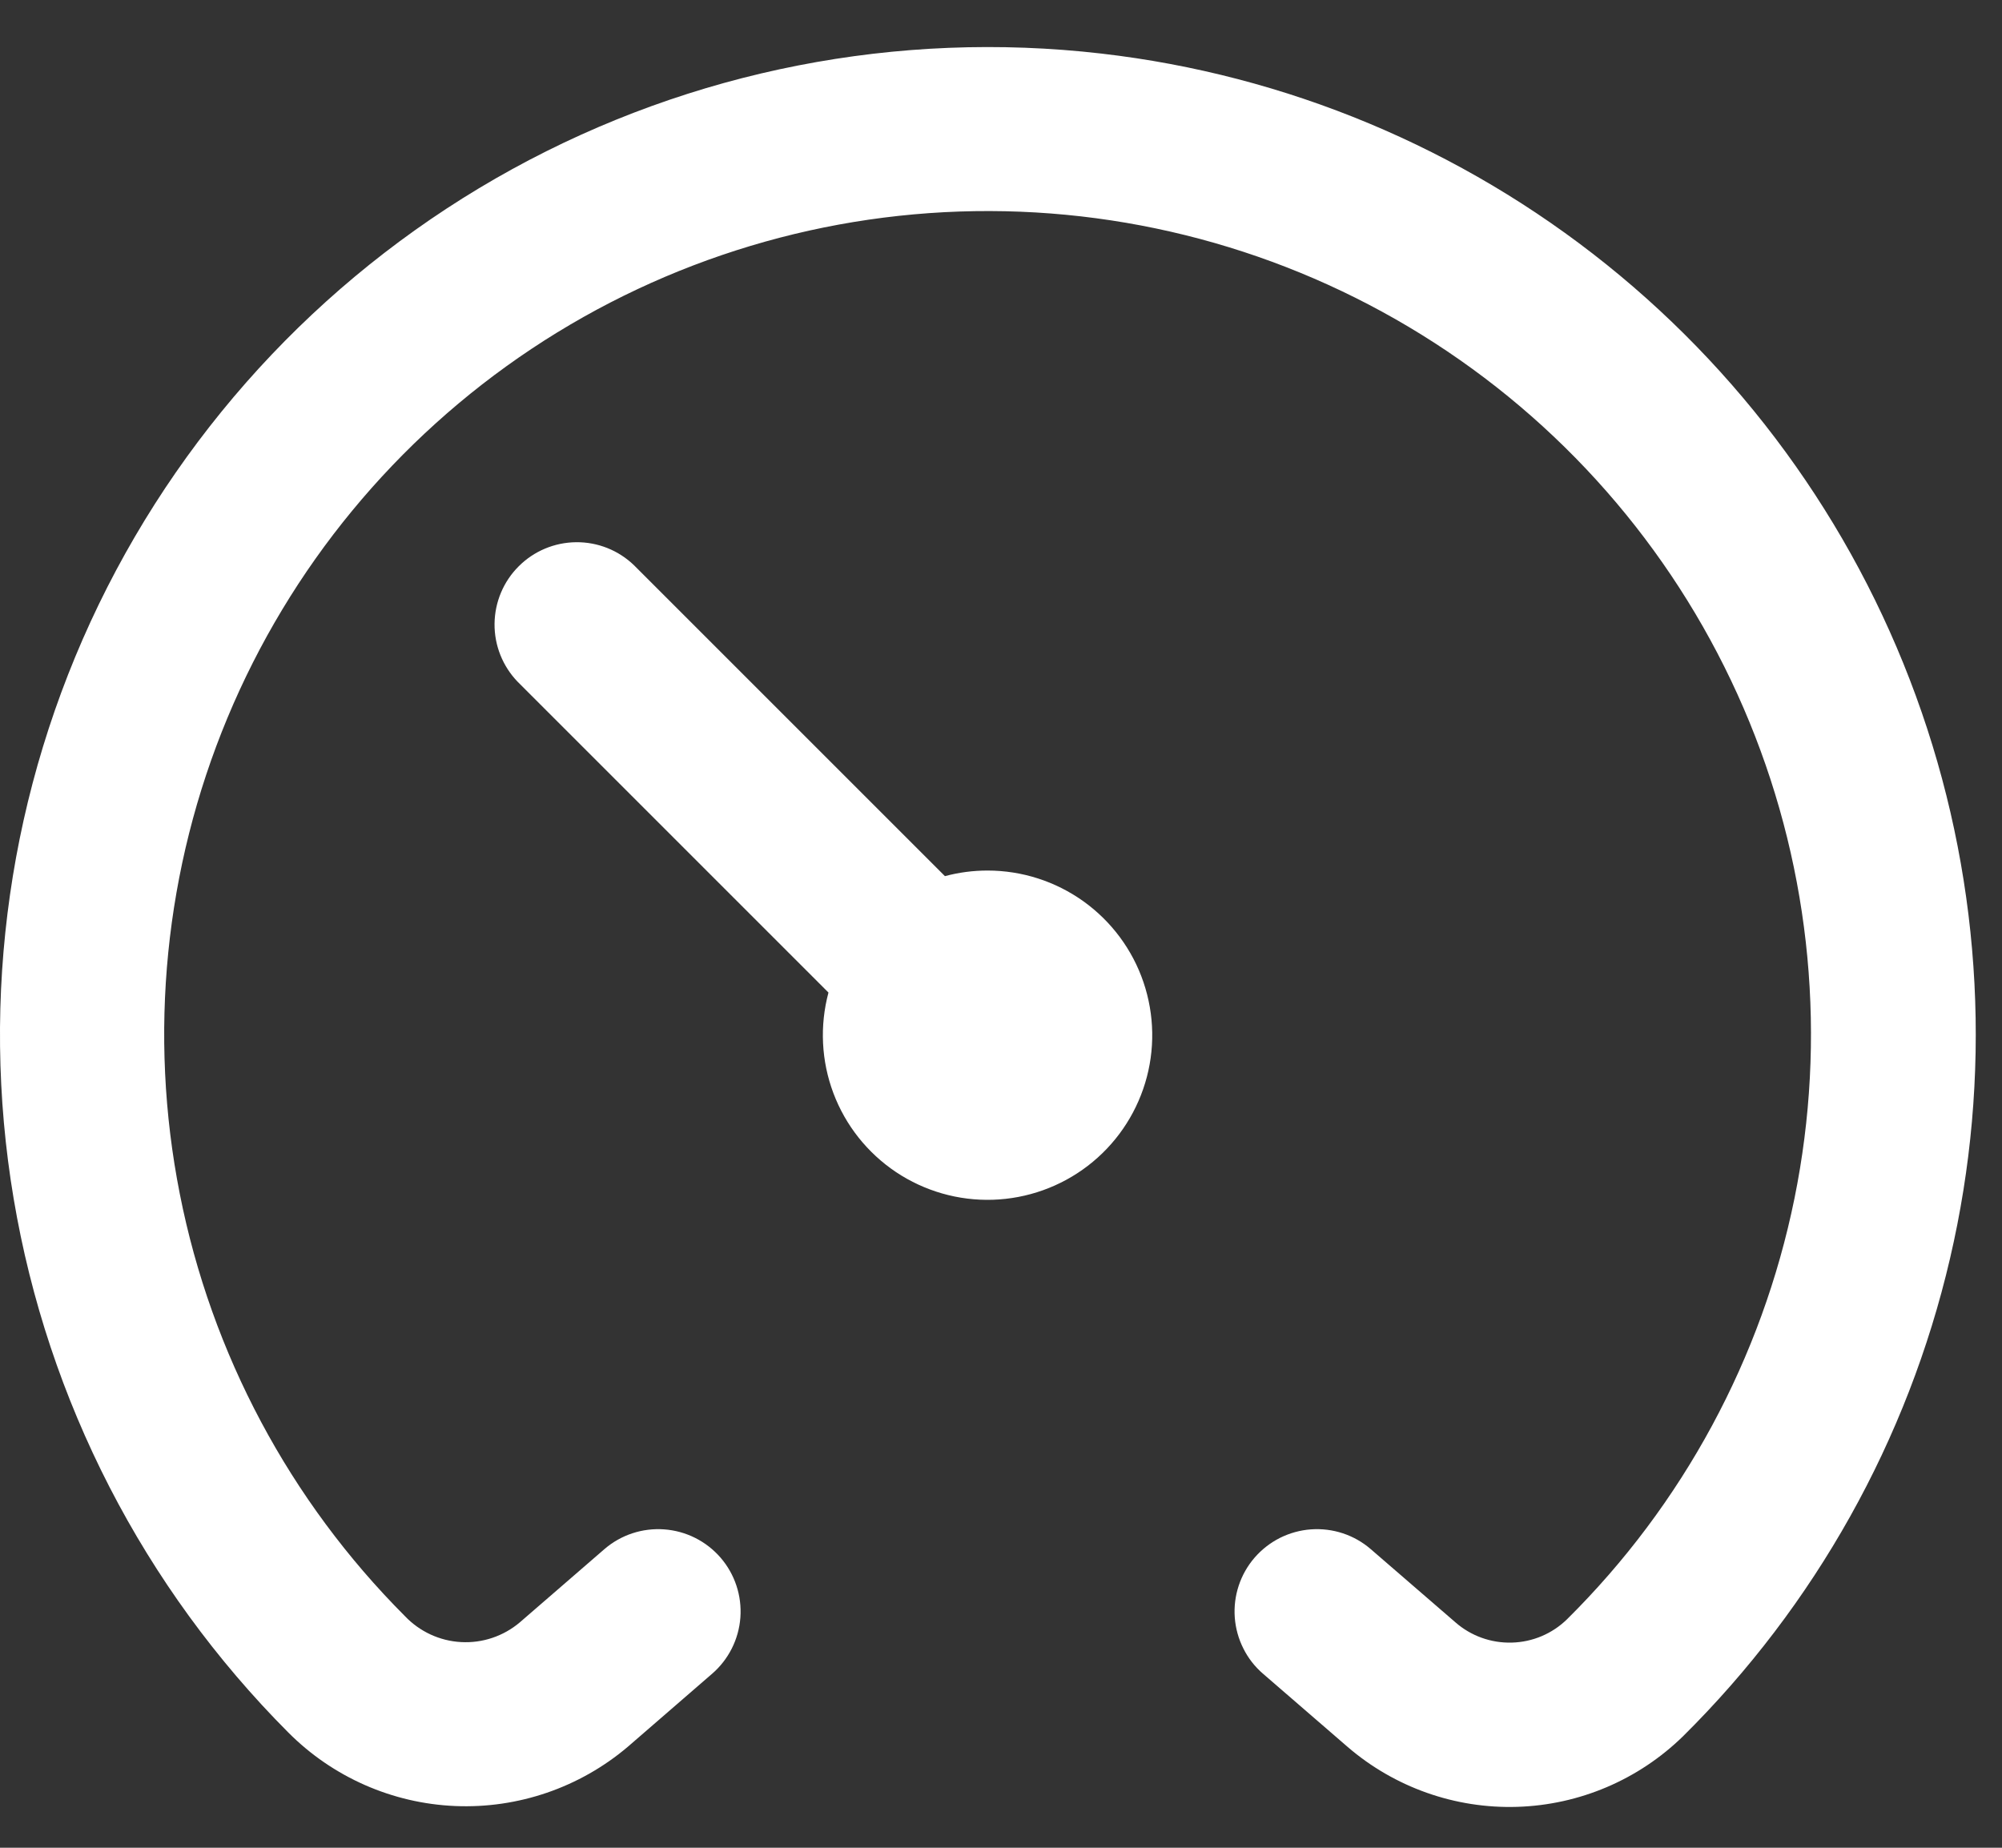 <svg width="39" height="36" viewBox="0 0 39 36" fill="none" xmlns="http://www.w3.org/2000/svg">
<rect x="0" y="0" width="39" height="36" fill="#333333" stroke="none"/>
<path d="M32.785 33.829C31.919 34.675 30.768 35.165 29.558 35.203C28.348 35.241 27.168 34.824 26.251 34.034L24.606 32.611C24.446 32.474 24.315 32.306 24.221 32.117C24.126 31.929 24.07 31.724 24.054 31.514C24.023 31.089 24.162 30.67 24.44 30.348C24.578 30.189 24.746 30.058 24.934 29.963C25.123 29.869 25.328 29.812 25.538 29.797C25.962 29.766 26.382 29.904 26.704 30.183L28.351 31.607C28.654 31.873 29.047 32.014 29.45 32.003C29.853 31.993 30.237 31.831 30.526 31.549C32.782 29.315 34.324 26.461 34.957 23.35C35.59 20.238 35.285 17.009 34.081 14.07C32.877 11.132 30.828 8.617 28.194 6.845C25.559 5.072 22.458 4.121 19.283 4.112C16.108 4.103 13.001 5.037 10.357 6.795C7.713 8.554 5.65 11.057 4.43 13.988C3.21 16.92 2.887 20.148 3.503 23.263C4.118 26.378 5.645 29.24 7.888 31.487C8.175 31.789 8.567 31.971 8.983 31.993C9.399 32.016 9.808 31.878 10.126 31.609L11.773 30.183C12.095 29.904 12.515 29.766 12.939 29.797C13.364 29.828 13.758 30.026 14.037 30.348C14.315 30.67 14.454 31.089 14.423 31.514C14.392 31.938 14.193 32.333 13.871 32.611L12.226 34.036C11.29 34.828 10.091 35.239 8.866 35.187C7.642 35.135 6.482 34.624 5.617 33.755C2.798 30.927 0.928 27.292 0.266 23.354C-0.396 19.416 0.184 15.37 1.924 11.776C3.665 8.182 6.48 5.218 9.979 3.295C13.479 1.372 17.49 0.586 21.457 1.044C25.058 1.459 28.469 2.884 31.296 5.154C34.122 7.424 36.25 10.446 37.434 13.873C38.618 17.299 38.81 20.991 37.987 24.521C37.165 28.052 35.361 31.278 32.785 33.829ZM19.238 16.961C18.958 16.961 18.679 16.997 18.408 17.07L12.352 11.014C12.05 10.722 11.645 10.56 11.224 10.564C10.803 10.568 10.401 10.736 10.104 11.034C9.806 11.331 9.638 11.734 9.634 12.154C9.63 12.575 9.792 12.98 10.084 13.283L16.139 19.338C15.966 19.985 15.999 20.671 16.235 21.298C16.471 21.926 16.898 22.463 17.455 22.836C18.013 23.208 18.672 23.397 19.343 23.375C20.012 23.353 20.659 23.122 21.191 22.714C21.723 22.306 22.113 21.742 22.308 21.1C22.503 20.459 22.491 19.773 22.276 19.138C22.061 18.503 21.652 17.952 21.107 17.561C20.562 17.171 19.909 16.961 19.238 16.961Z" fill="white"/>
</svg>
